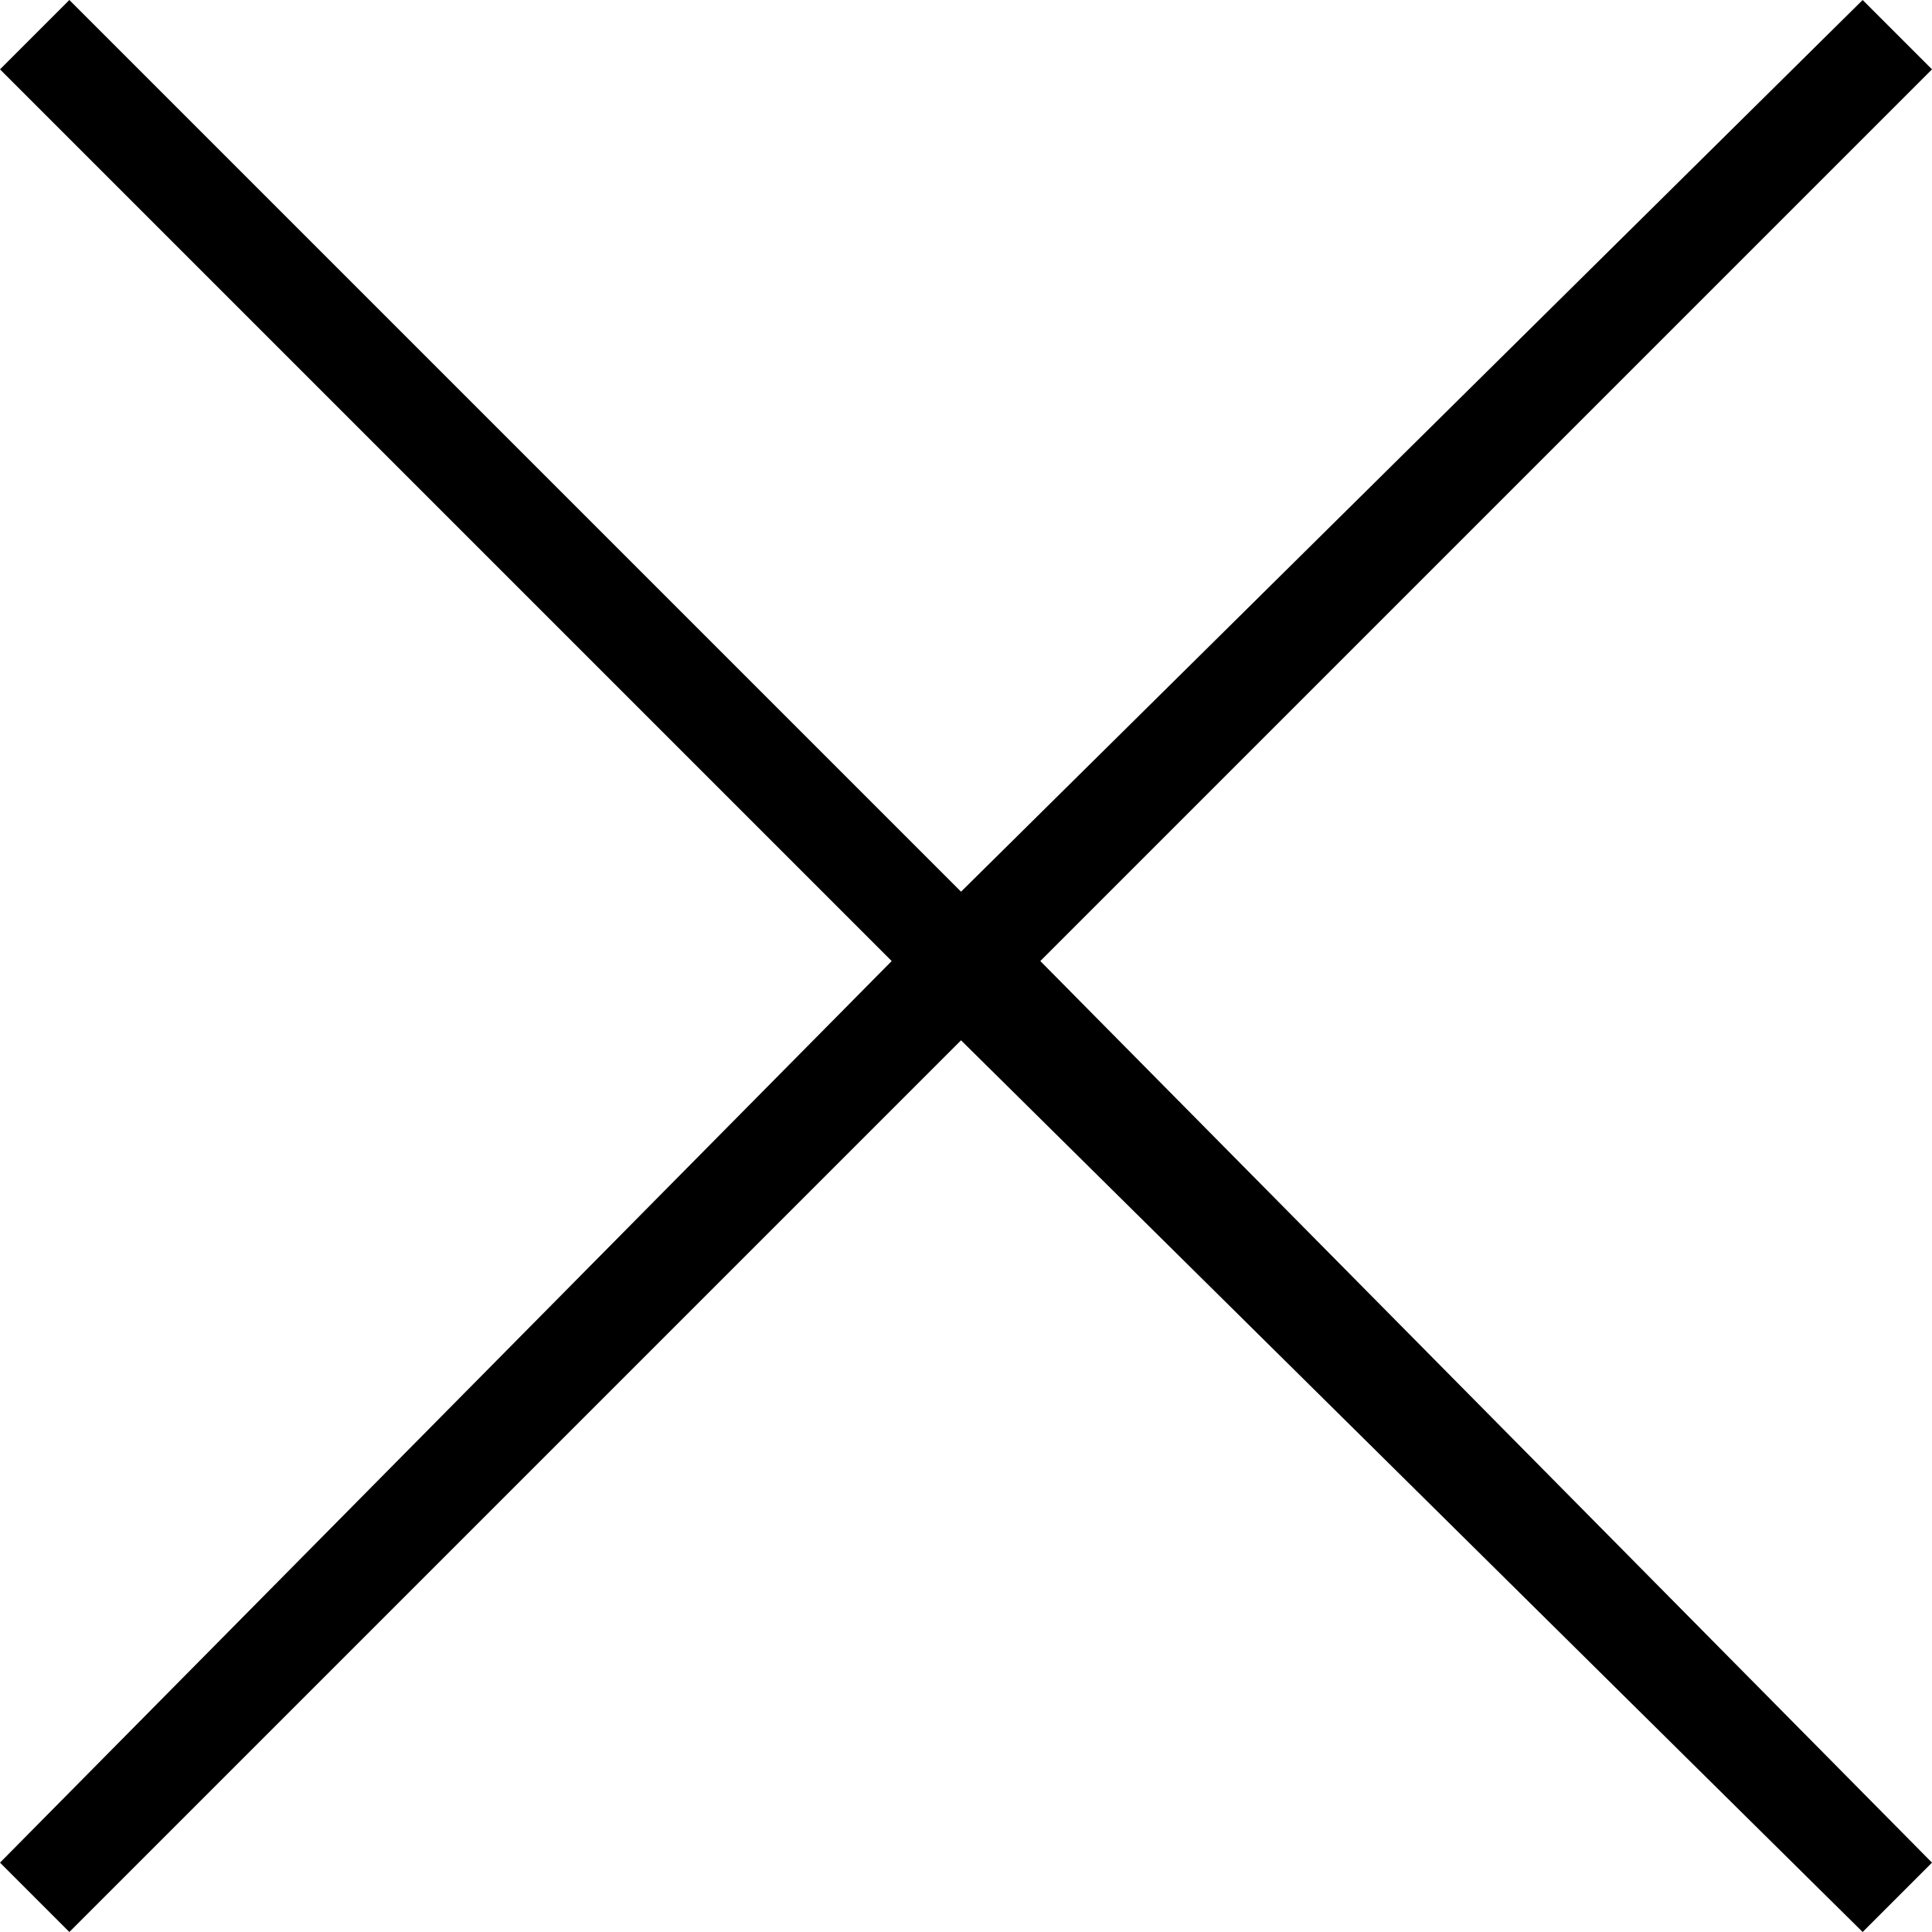 <?xml version="1.0" encoding="utf-8"?>
<!-- Generator: Adobe Illustrator 28.2.0, SVG Export Plug-In . SVG Version: 6.00 Build 0)  -->
<svg version="1.1" id="Layer_1" xmlns="http://www.w3.org/2000/svg" xmlns:xlink="http://www.w3.org/1999/xlink" x="0px" y="0px"
	 viewBox="0 0 19.5 19.5" style="enable-background:new 0 0 19.5 19.5;" xml:space="preserve">
<polygon points="19.5,0.7 18.8,0 9.7,9 0.7,0 0,0.7 9,9.7 0,18.8 0.7,19.5 9.7,10.5 18.8,19.5 19.5,18.8 10.5,9.7 "/>
</svg>
